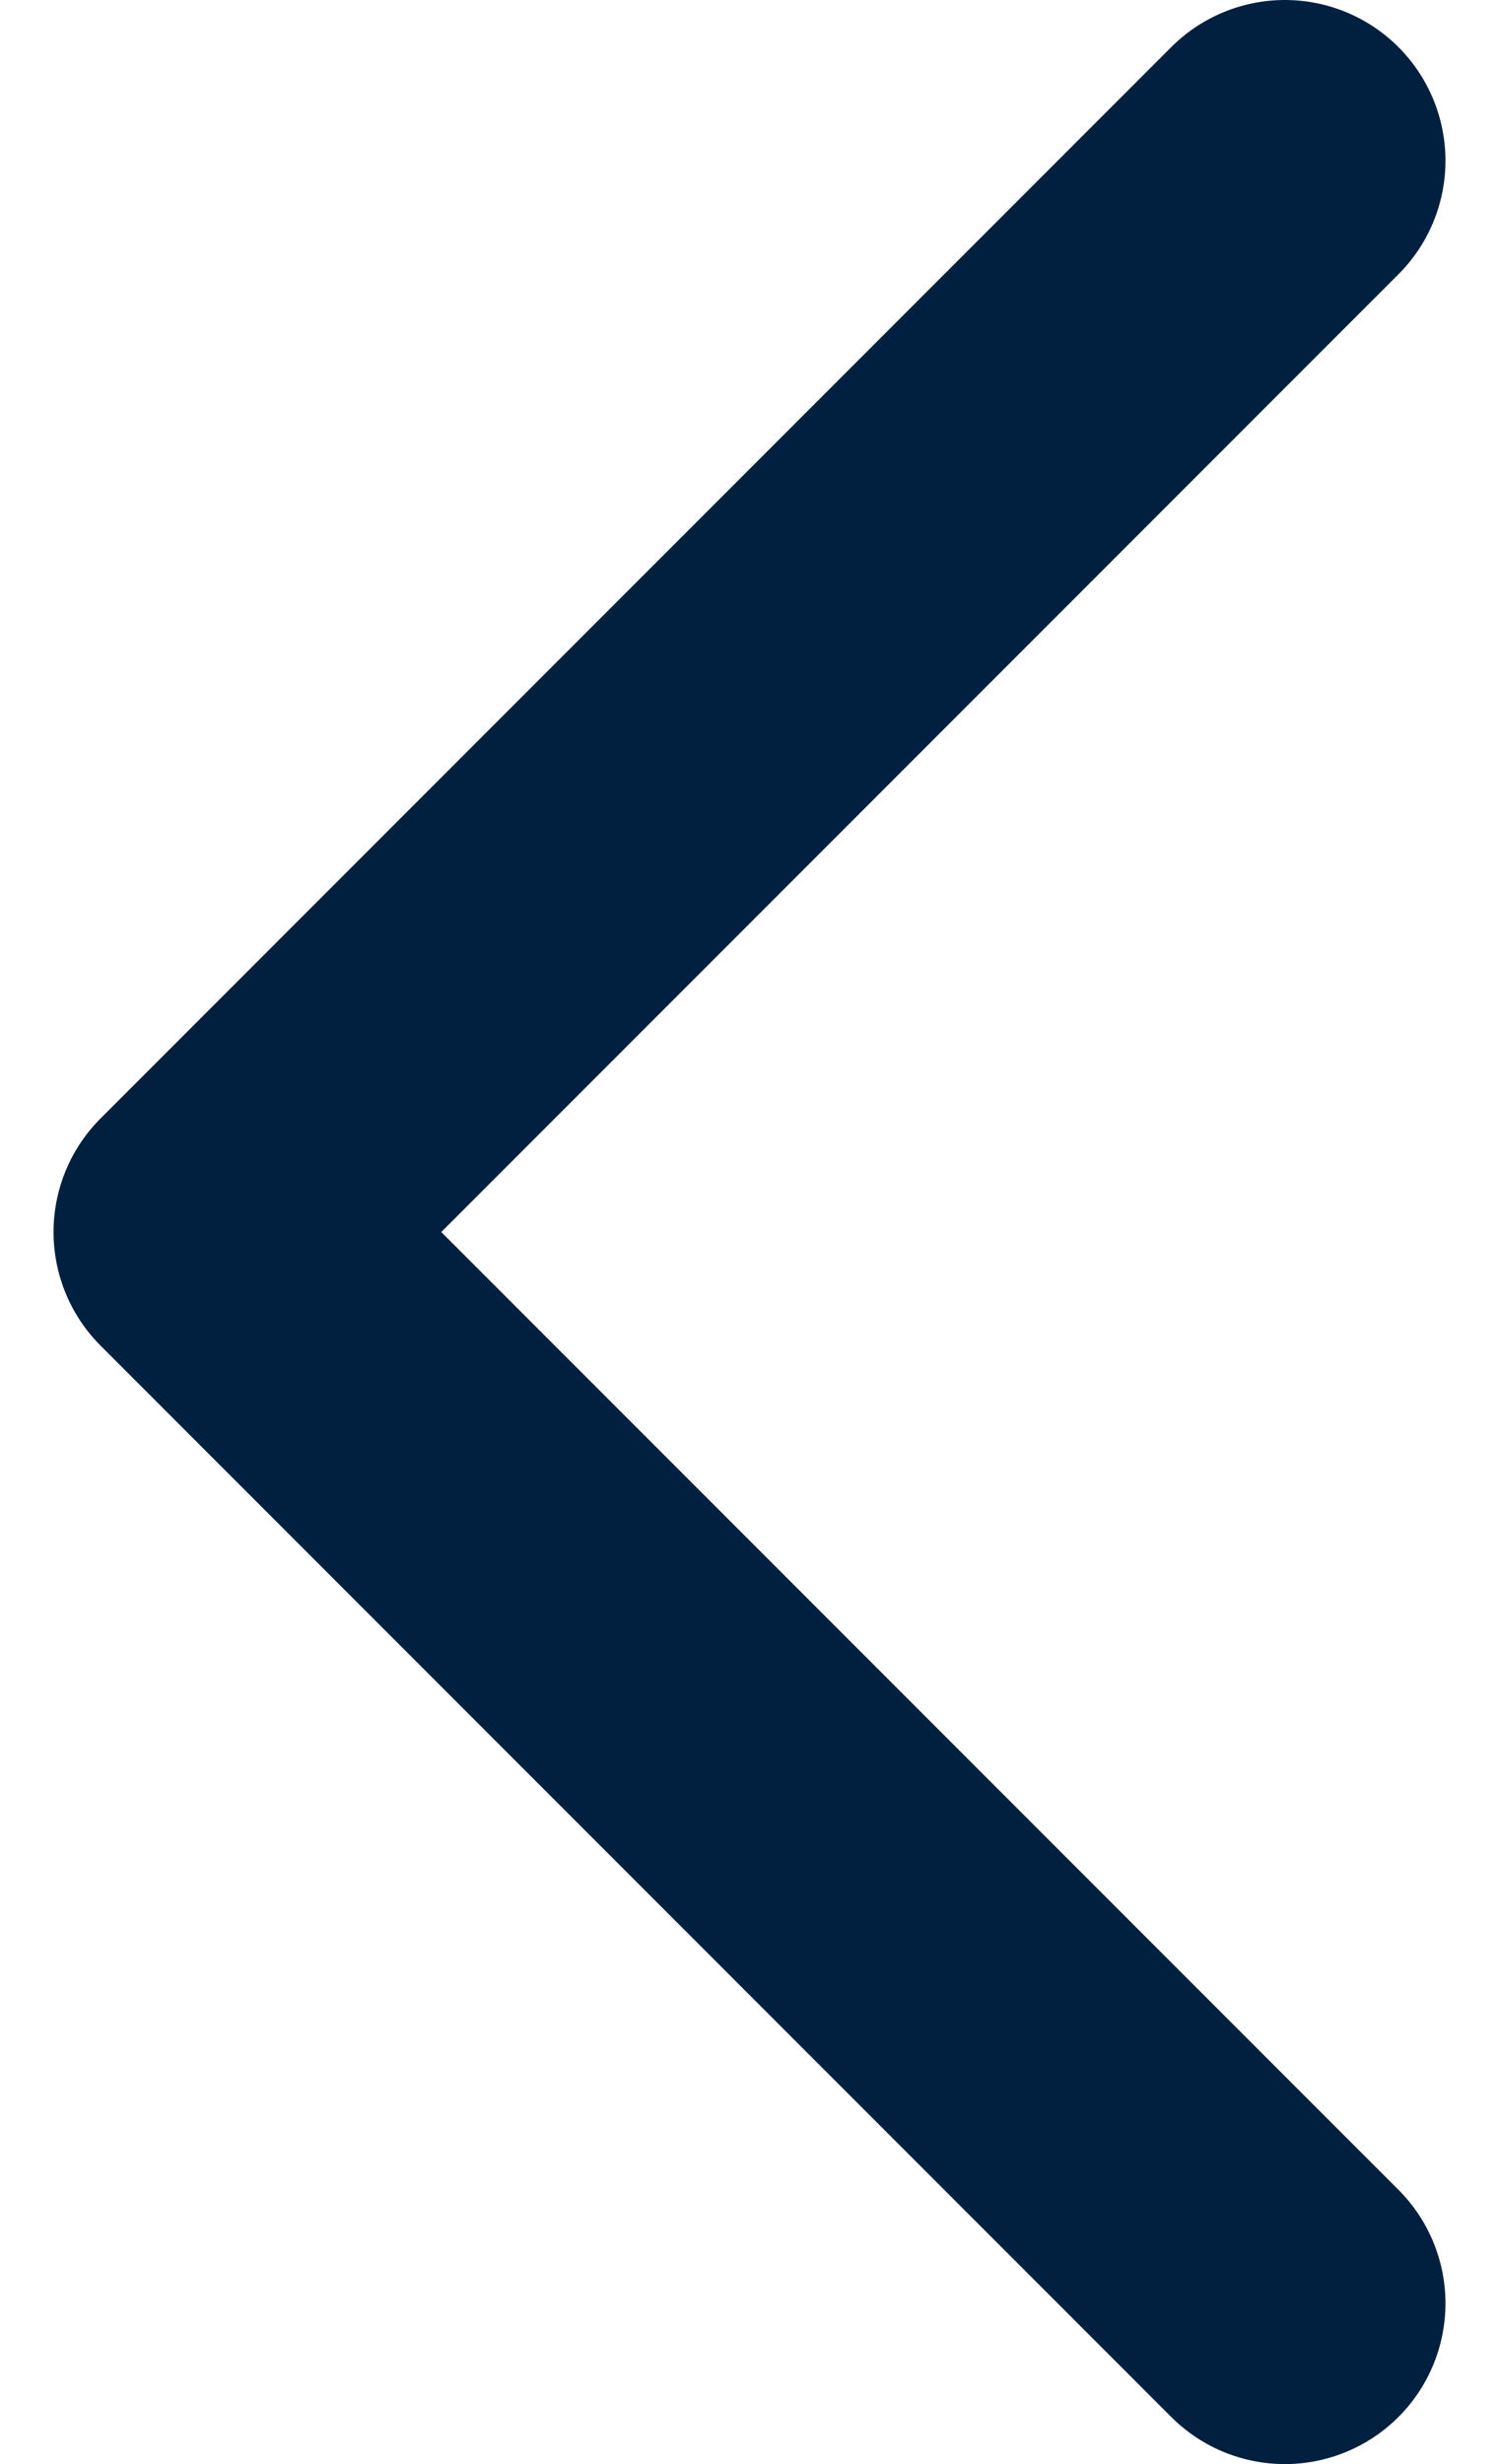 <svg width="14" height="23" viewBox="0 0 14 23" fill="none" xmlns="http://www.w3.org/2000/svg">
<path id="Vector" d="M12 21.5L2 11.5L12 1.5" stroke="#01203F" stroke-width="3" stroke-linecap="round" stroke-linejoin="round"/>
</svg>
